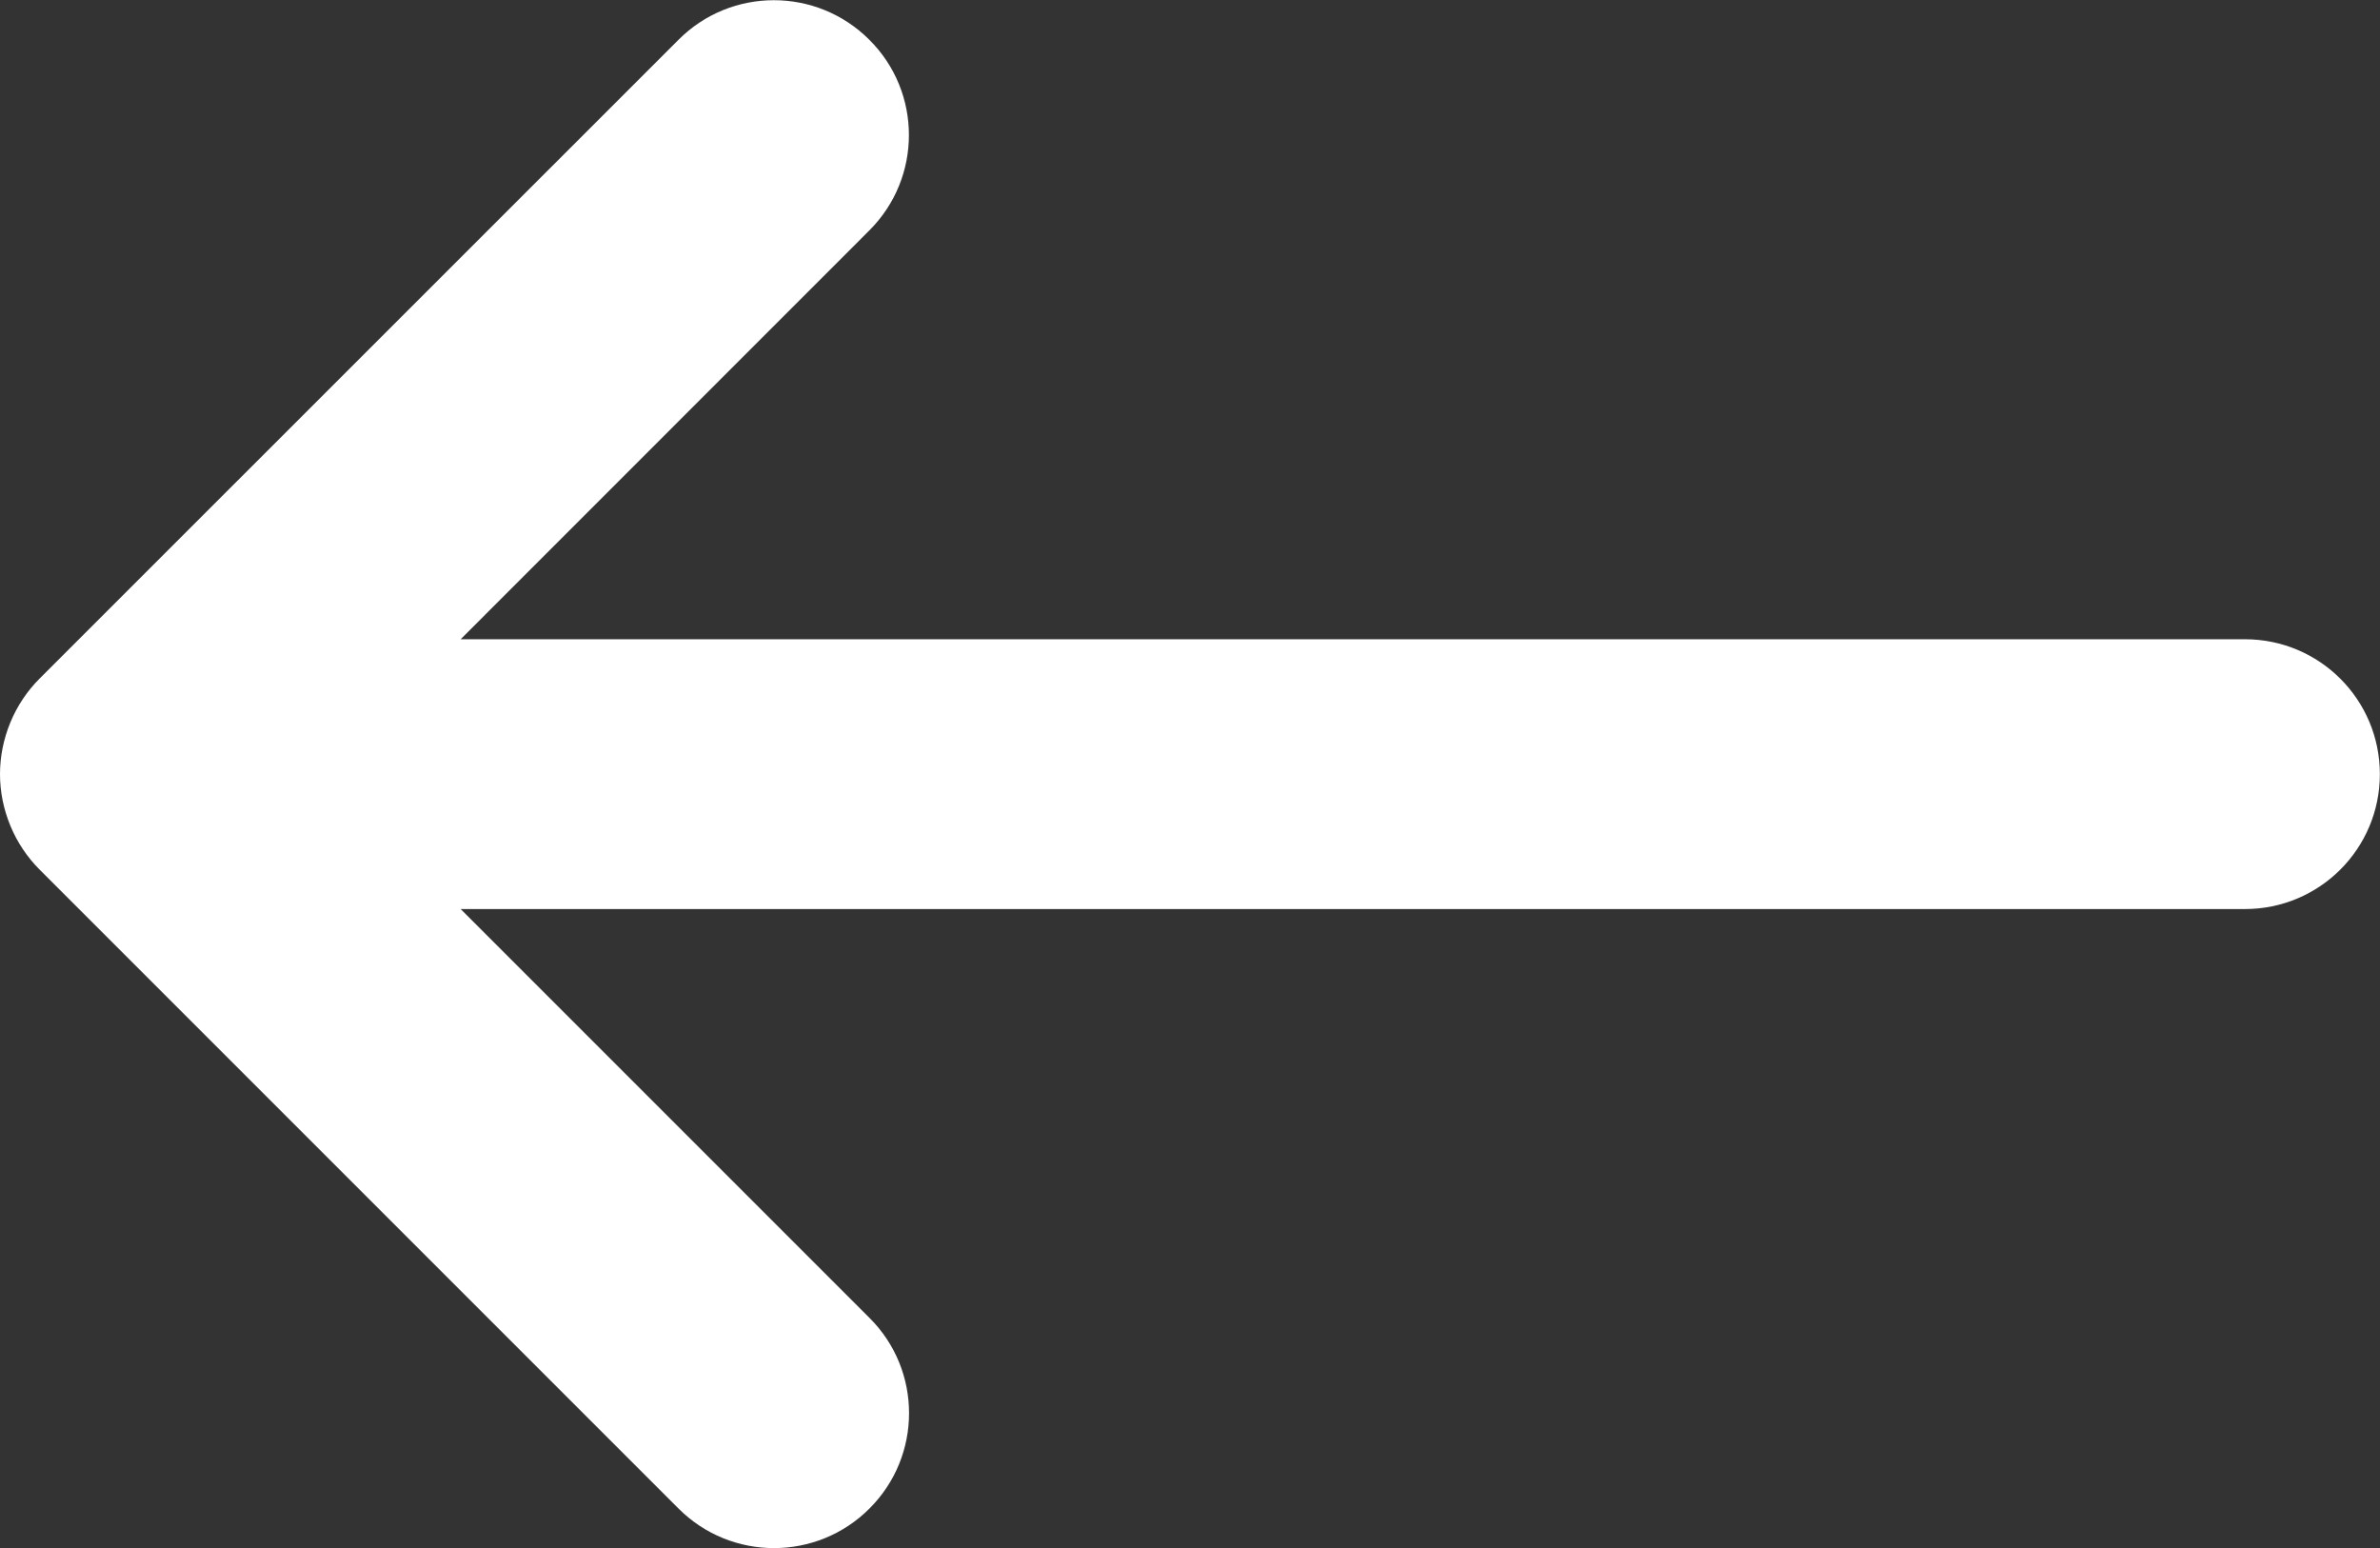 <?xml version="1.0" encoding="utf-8"?>
<!-- Generator: Adobe Illustrator 17.0.0, SVG Export Plug-In . SVG Version: 6.00 Build 0)  -->
<!DOCTYPE svg PUBLIC "-//W3C//DTD SVG 1.1//EN" "http://www.w3.org/Graphics/SVG/1.1/DTD/svg11.dtd">
<svg version="1.1" id="Livello_1" xmlns="http://www.w3.org/2000/svg" xmlns:xlink="http://www.w3.org/1999/xlink" x="0px" y="0px"
	 width="17.432px" height="11.339px" viewBox="0 0 17.432 11.339" enable-background="new 0 0 17.432 11.339" xml:space="preserve">
<rect x="0" y="0" width="17.432" height="11.339" fill="#333333" stroke="none"/>
<path fill="#FFFFFF" d="M6.368,11.049c0.387-0.386,0.387-1.012,0-1.397L3.374,6.658h13.069c0.546,0,0.988-0.442,0.988-0.988
	s-0.442-0.988-0.988-0.988H3.374l2.993-2.994c0.387-0.386,0.387-1.012,0-1.397c-0.386-0.386-1.012-0.386-1.397,0L0.29,4.97
	c-0.091,0.091-0.164,0.2-0.214,0.321C0.026,5.412,0,5.541,0,5.67s0.026,0.257,0.076,0.378c0.05,0.121,0.123,0.23,0.214,0.321
	l4.68,4.68C5.356,11.435,5.982,11.435,6.368,11.049z"/>
</svg>
